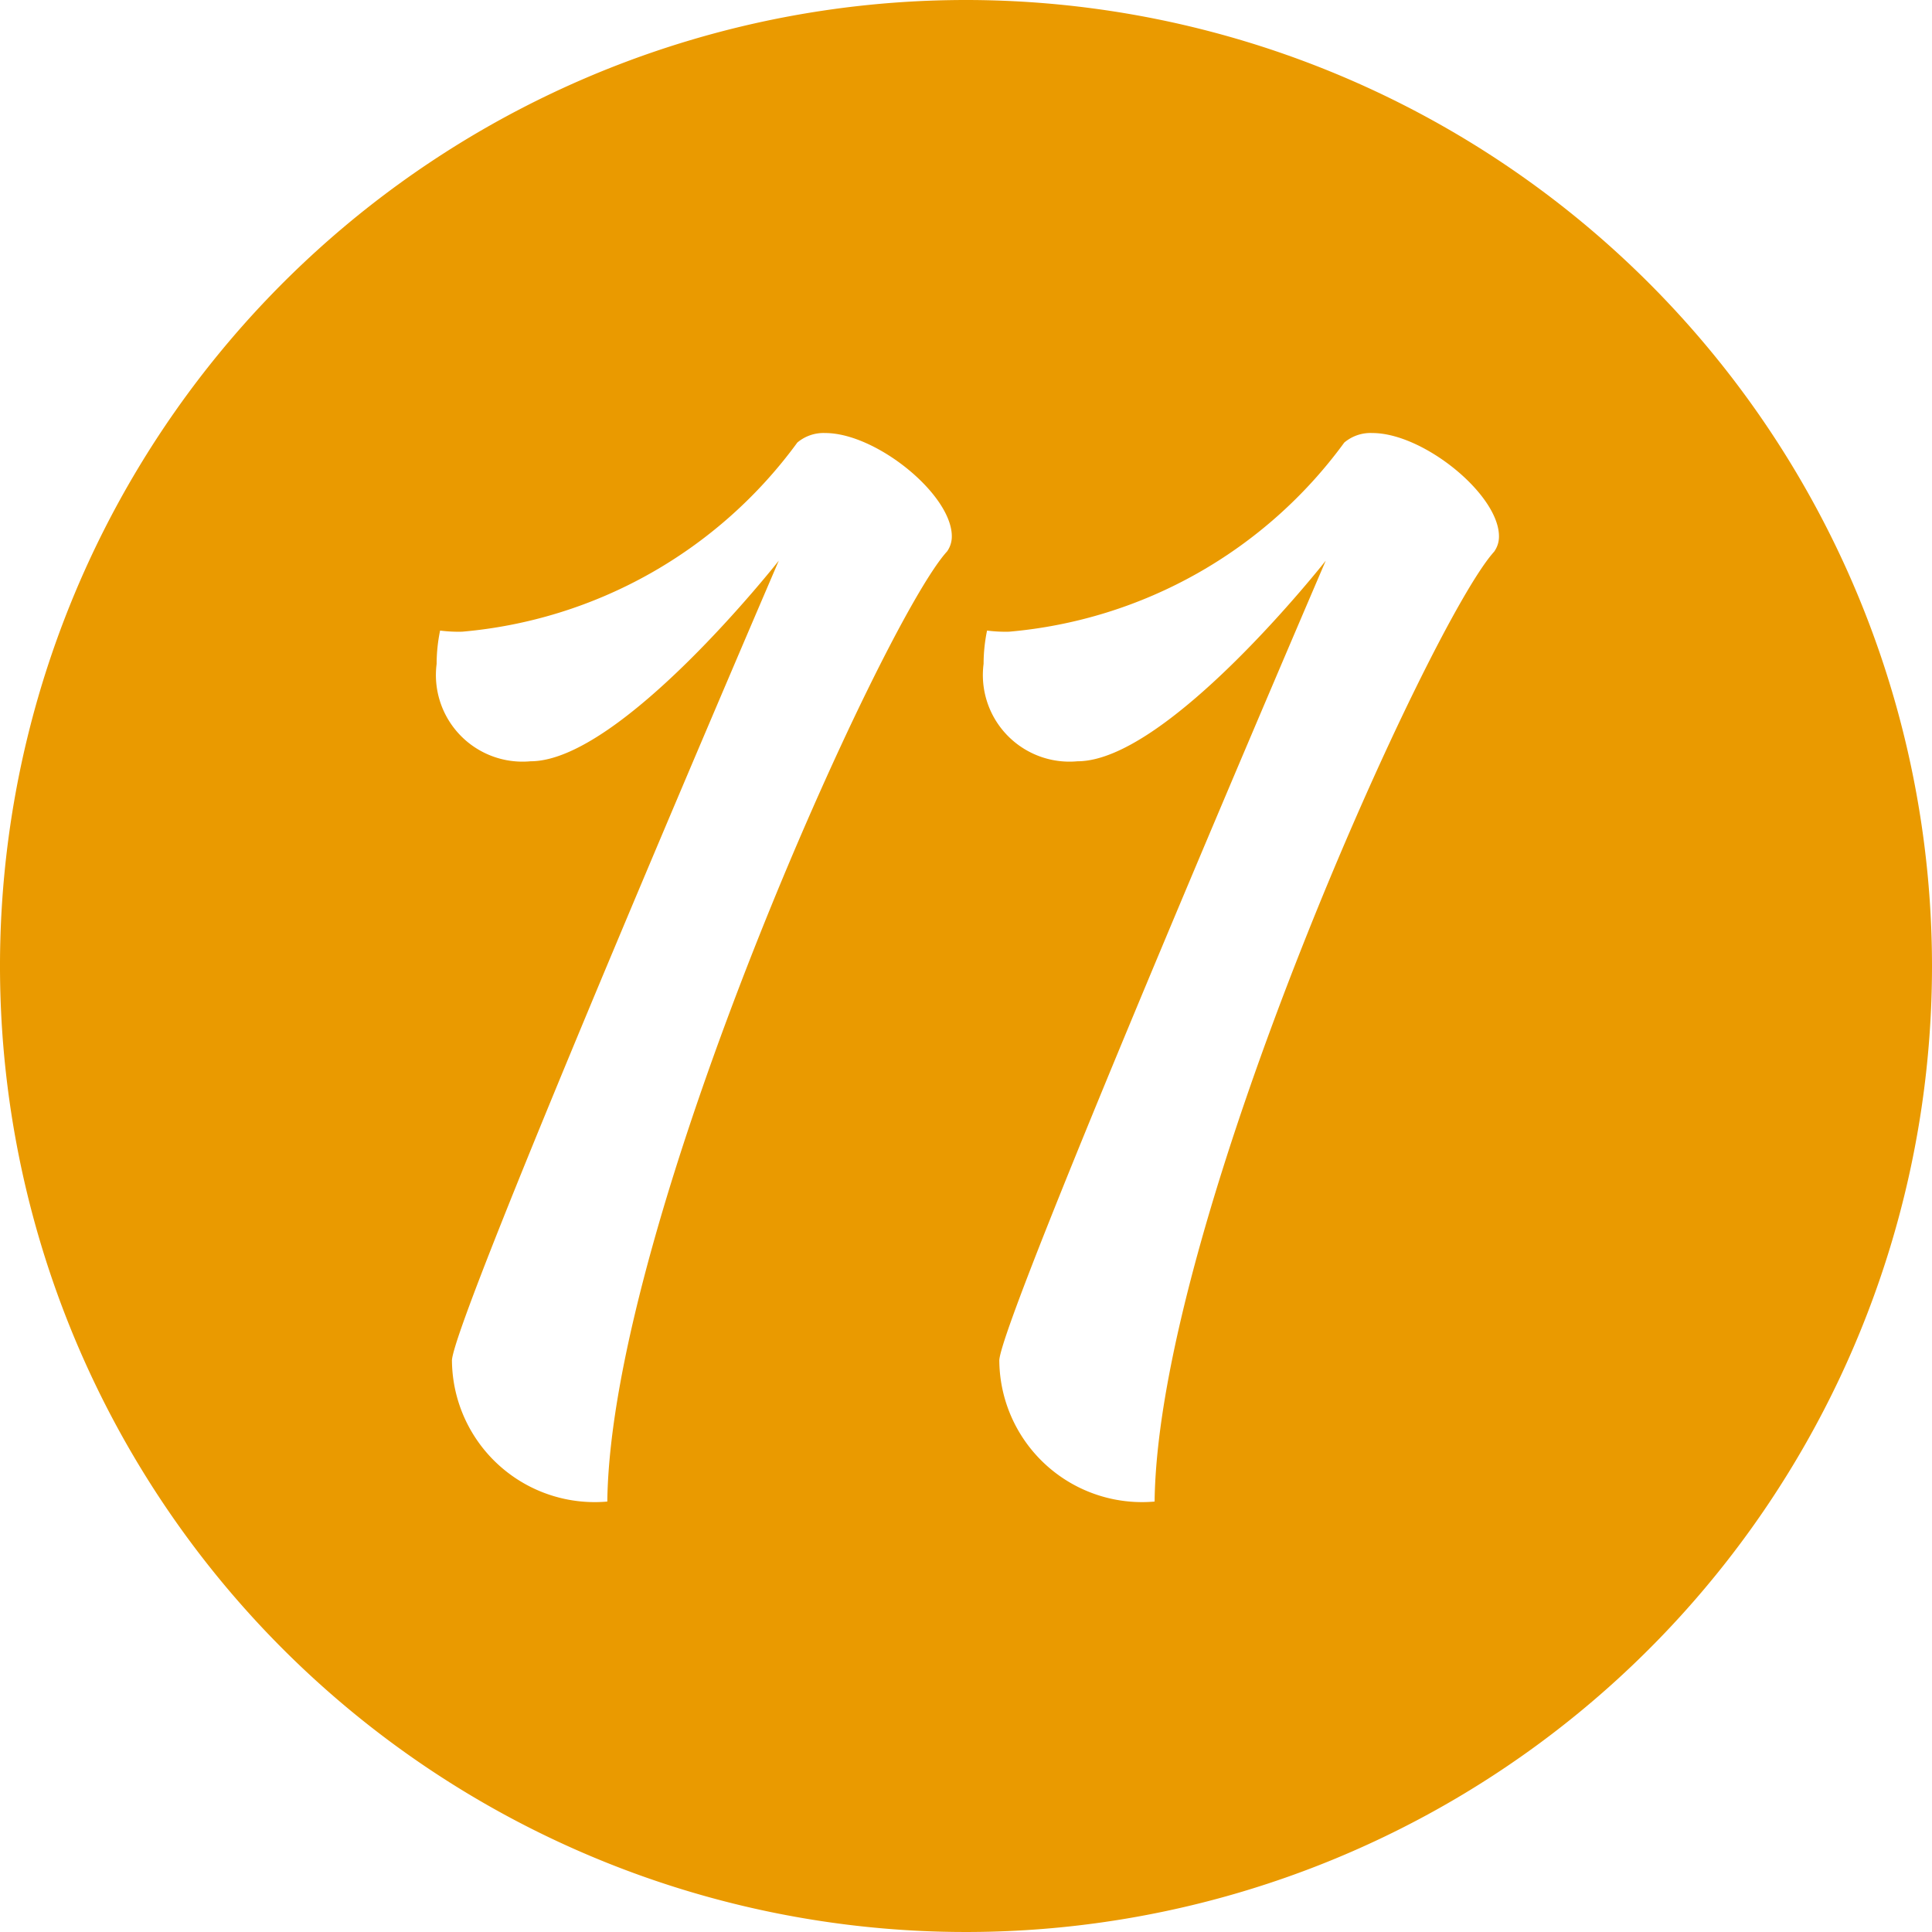 <?xml version="1.0" encoding="UTF-8" standalone="no"?><svg xmlns="http://www.w3.org/2000/svg" xmlns:xlink="http://www.w3.org/1999/xlink" fill="#ea9a00" height="29" preserveAspectRatio="xMidYMid meet" version="1" viewBox="1.5 1.5 29.0 29.0" width="29" zoomAndPan="magnify"><g data-name="Layer 91" id="change1_1"><path d="M16,1.5A14.5,14.5,0,1,0,30.5,16,14.507,14.507,0,0,0,16,1.5Zm-.284,8.277c-.958,1.045-5.051,10.064-5.1,14.262a2.143,2.143,0,0,1-2.332-2.108C8.246,21.409,13.19,9.916,13.19,9.916s-2.369,3.011-3.726,3.011a1.3,1.3,0,0,1-1.41-1.462,2.49,2.49,0,0,1,.052-.5,2.16,2.16,0,0,0,.331.017,6.978,6.978,0,0,0,5.031-2.839A.61.61,0,0,1,13.887,8c.766,0,1.9.923,1.9,1.55A.385.385,0,0,1,15.716,9.777Zm8.215,0c-.958,1.045-5.051,10.064-5.1,14.262A2.143,2.143,0,0,1,16.5,21.931C16.461,21.409,21.4,9.916,21.4,9.916s-2.369,3.011-3.726,3.011a1.3,1.3,0,0,1-1.41-1.462,2.5,2.5,0,0,1,.052-.5,2.162,2.162,0,0,0,.331.017,6.978,6.978,0,0,0,5.031-2.839A.61.61,0,0,1,22.1,8c.766,0,1.9.923,1.9,1.55A.384.384,0,0,1,23.93,9.777Z" fill-rule="evenodd"/></g></svg>